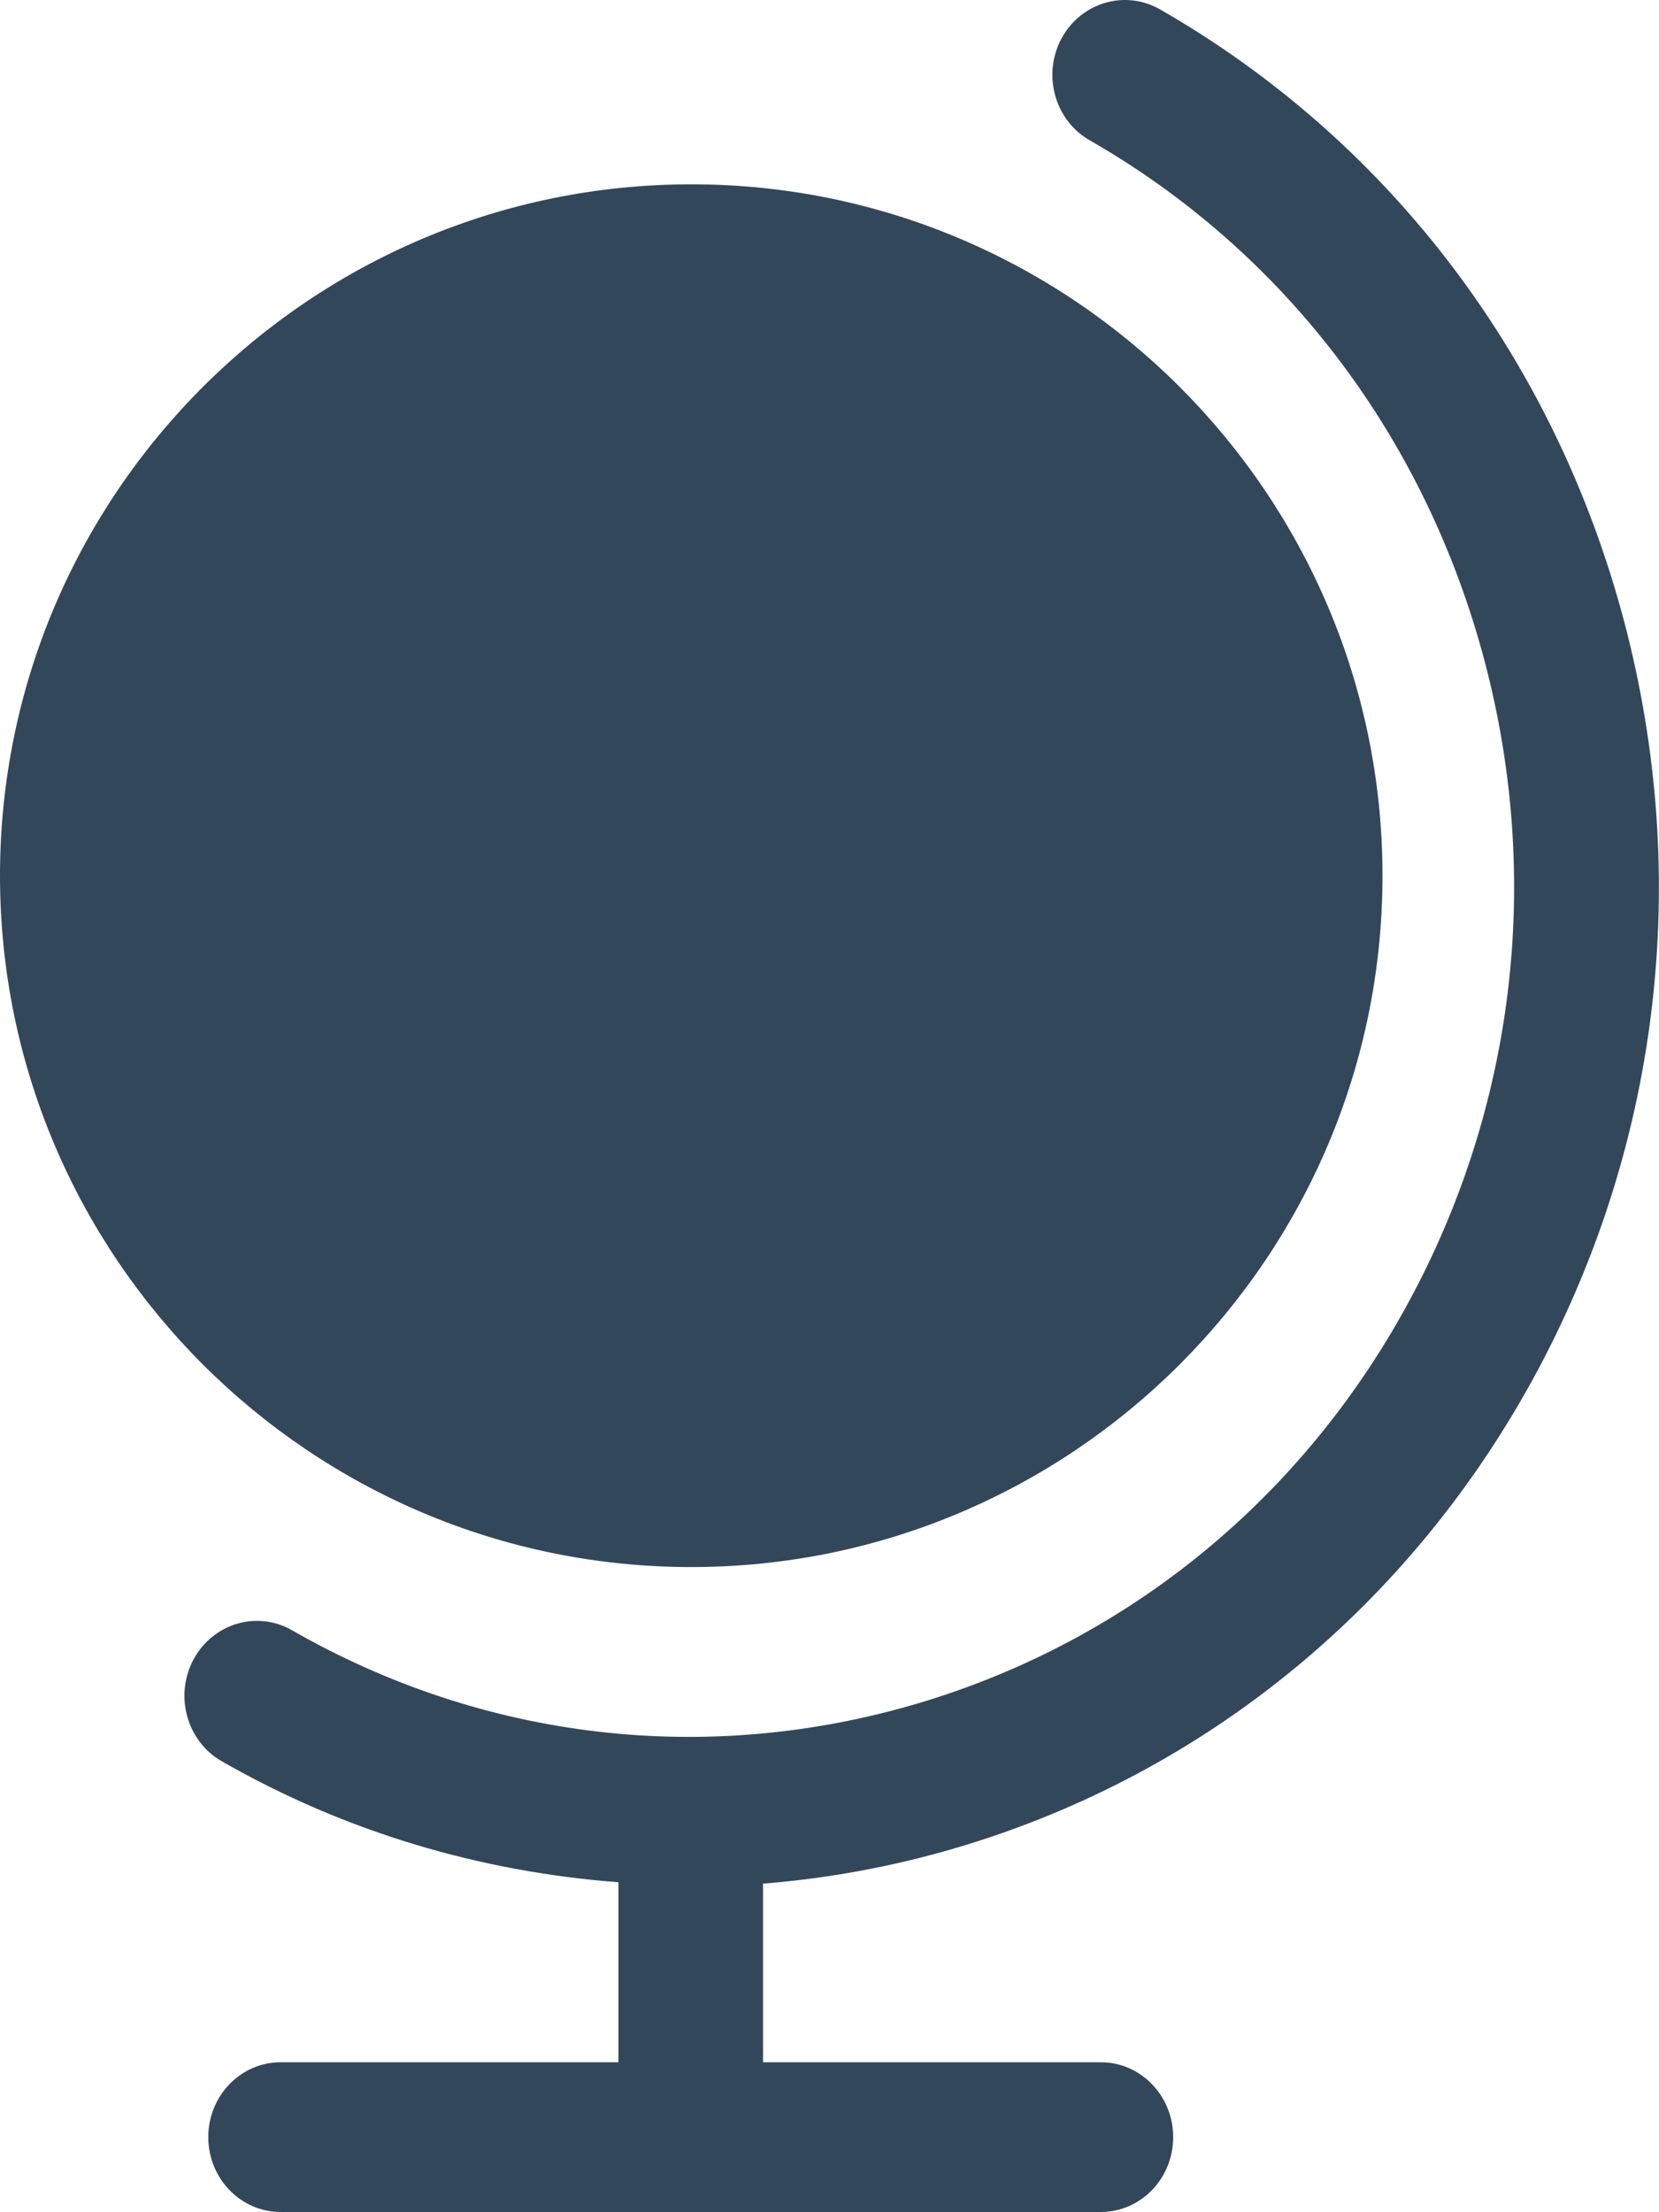 <?xml version="1.0" encoding="utf-8"?>
<!-- Generator: Adobe Illustrator 22.1.0, SVG Export Plug-In . SVG Version: 6.00 Build 0)  -->
<svg version="1.1" id="Layer_1" xmlns="http://www.w3.org/2000/svg" xmlns:xlink="http://www.w3.org/1999/xlink" x="0px" y="0px"
	 viewBox="0 0 14.25 19" enable-background="new 0 0 14.25 19" xml:space="preserve">
<path id="path-1_1_" fill="#33475B" d="M13.922,5.232c0.613,2.211,0.359,4.533-0.715,6.539
	c-1.075,2.007-2.844,3.461-4.981,4.096c-0.552,0.164-1.112,0.266-1.672,0.311v1.534h2.901
	c0.344,0,0.622,0.288,0.622,0.643c0,0.356-0.278,0.643-0.622,0.643H2.411c-0.344,0-0.622-0.288-0.622-0.643
	c0-0.355,0.278-0.643,0.622-0.643h2.901v-1.546c-1.182-0.09-2.341-0.428-3.407-1.039
	c-0.301-0.172-0.409-0.564-0.243-0.874c0.167-0.311,0.546-0.423,0.845-0.252c1.65,0.946,3.561,1.167,5.377,0.629
	c1.818-0.54,3.322-1.776,4.235-3.483c0.913-1.706,1.13-3.681,0.608-5.561c-0.522-1.881-1.718-3.436-3.367-4.381
	C9.06,1.034,8.951,0.642,9.117,0.332c0.167-0.311,0.545-0.423,0.846-0.252C11.903,1.192,13.309,3.022,13.922,5.232
	z M11.875,7.521c0,3.274-2.663,5.938-5.937,5.938S0,10.795,0,7.521s2.664-5.938,5.938-5.938S11.875,4.247,11.875,7.521
	z"/>
</svg>
